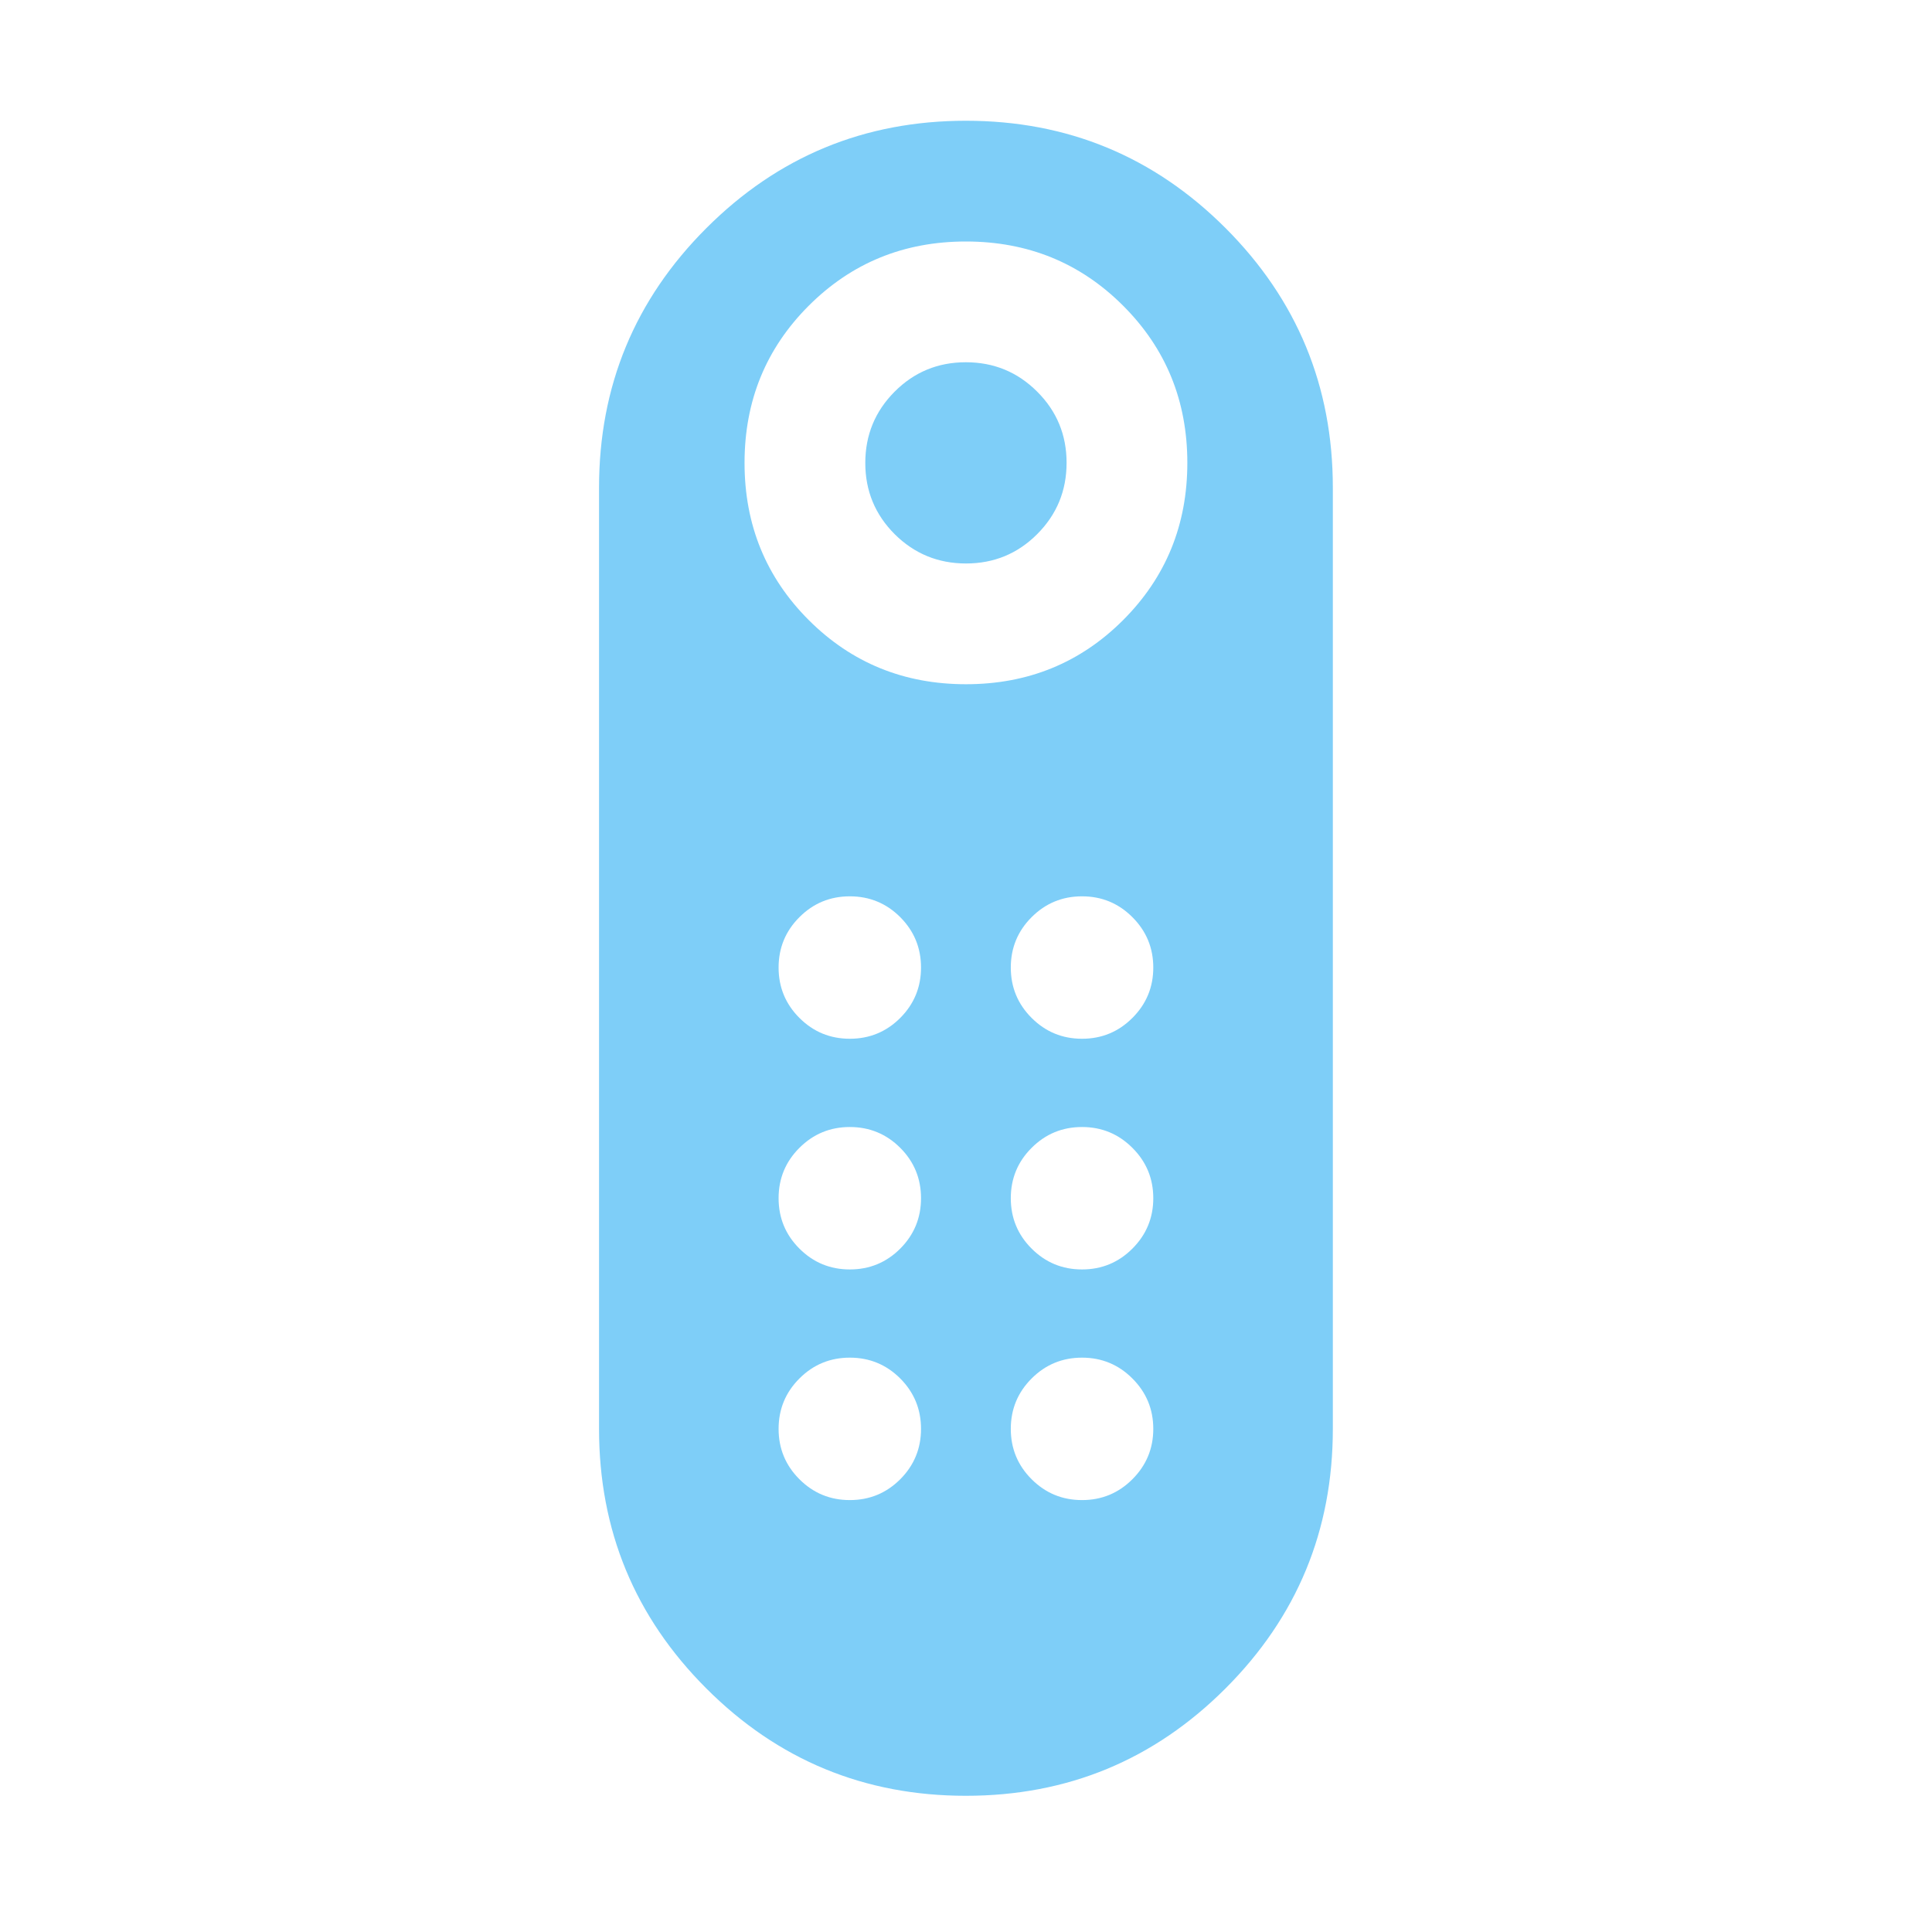 <svg xmlns="http://www.w3.org/2000/svg" width="32" height="32" viewBox="0 0 32 32" fill="none"><path d="M16 9.333C15.538 9.333 15.144 9.171 14.819 8.848C14.495 8.524 14.332 8.131 14.332 7.668C14.332 7.206 14.494 6.812 14.818 6.487C15.142 6.162 15.535 6 15.997 6C16.46 6 16.854 6.162 17.178 6.486C17.503 6.809 17.666 7.203 17.666 7.665C17.666 8.128 17.504 8.521 17.18 8.846C16.856 9.171 16.463 9.333 16 9.333ZM15.998 29.744C14.317 29.744 12.883 29.151 11.699 27.966C10.514 26.781 9.922 25.348 9.922 23.667V8.077C9.922 6.396 10.514 4.963 11.7 3.778C12.885 2.593 14.318 2 15.999 2C17.681 2 19.114 2.593 20.299 3.778C21.483 4.963 22.076 6.396 22.076 8.077V23.667C22.076 25.348 21.483 26.781 20.298 27.966C19.113 29.151 17.68 29.744 15.998 29.744ZM15.999 11.333C17.026 11.333 17.894 10.979 18.603 10.27C19.311 9.561 19.666 8.693 19.666 7.666C19.666 6.639 19.311 5.771 18.602 5.063C17.893 4.354 17.025 4 15.998 4C14.971 4 14.104 4.355 13.395 5.064C12.686 5.773 12.332 6.64 12.332 7.667C12.332 8.694 12.687 9.562 13.396 10.271C14.105 10.979 14.973 11.333 15.999 11.333ZM14.076 21.026C14.402 21.026 14.681 20.911 14.911 20.681C15.14 20.451 15.255 20.173 15.255 19.846C15.255 19.52 15.14 19.241 14.911 19.012C14.681 18.782 14.402 18.667 14.076 18.667C13.749 18.667 13.471 18.782 13.241 19.012C13.011 19.241 12.896 19.52 12.896 19.846C12.896 20.173 13.011 20.451 13.241 20.681C13.471 20.911 13.749 21.026 14.076 21.026ZM14.076 17.205C14.402 17.205 14.681 17.09 14.911 16.86C15.14 16.63 15.255 16.352 15.255 16.026C15.255 15.699 15.14 15.421 14.911 15.191C14.681 14.961 14.402 14.846 14.076 14.846C13.749 14.846 13.471 14.961 13.241 15.191C13.011 15.421 12.896 15.699 12.896 16.026C12.896 16.352 13.011 16.63 13.241 16.86C13.471 17.09 13.749 17.205 14.076 17.205ZM17.922 17.205C18.248 17.205 18.526 17.09 18.756 16.86C18.986 16.63 19.102 16.352 19.102 16.026C19.102 15.699 18.986 15.421 18.756 15.191C18.526 14.961 18.248 14.846 17.922 14.846C17.595 14.846 17.317 14.961 17.087 15.191C16.857 15.421 16.742 15.699 16.742 16.026C16.742 16.352 16.857 16.63 17.087 16.86C17.317 17.09 17.595 17.205 17.922 17.205ZM17.922 21.026C18.248 21.026 18.526 20.911 18.756 20.681C18.986 20.451 19.102 20.173 19.102 19.846C19.102 19.52 18.986 19.241 18.756 19.012C18.526 18.782 18.248 18.667 17.922 18.667C17.595 18.667 17.317 18.782 17.087 19.012C16.857 19.241 16.742 19.52 16.742 19.846C16.742 20.173 16.857 20.451 17.087 20.681C17.317 20.911 17.595 21.026 17.922 21.026ZM14.076 24.846C14.402 24.846 14.681 24.731 14.911 24.501C15.14 24.271 15.255 23.993 15.255 23.667C15.255 23.34 15.14 23.062 14.911 22.832C14.681 22.602 14.402 22.487 14.076 22.487C13.749 22.487 13.471 22.602 13.241 22.832C13.011 23.062 12.896 23.34 12.896 23.667C12.896 23.993 13.011 24.271 13.241 24.501C13.471 24.731 13.749 24.846 14.076 24.846ZM17.922 24.846C18.248 24.846 18.526 24.731 18.756 24.501C18.986 24.271 19.102 23.993 19.102 23.667C19.102 23.34 18.986 23.062 18.756 22.832C18.526 22.602 18.248 22.487 17.922 22.487C17.595 22.487 17.317 22.602 17.087 22.832C16.857 23.062 16.742 23.34 16.742 23.667C16.742 23.993 16.857 24.271 17.087 24.501C17.317 24.731 17.595 24.846 17.922 24.846Z" fill="#7ECEF8"></path></svg>